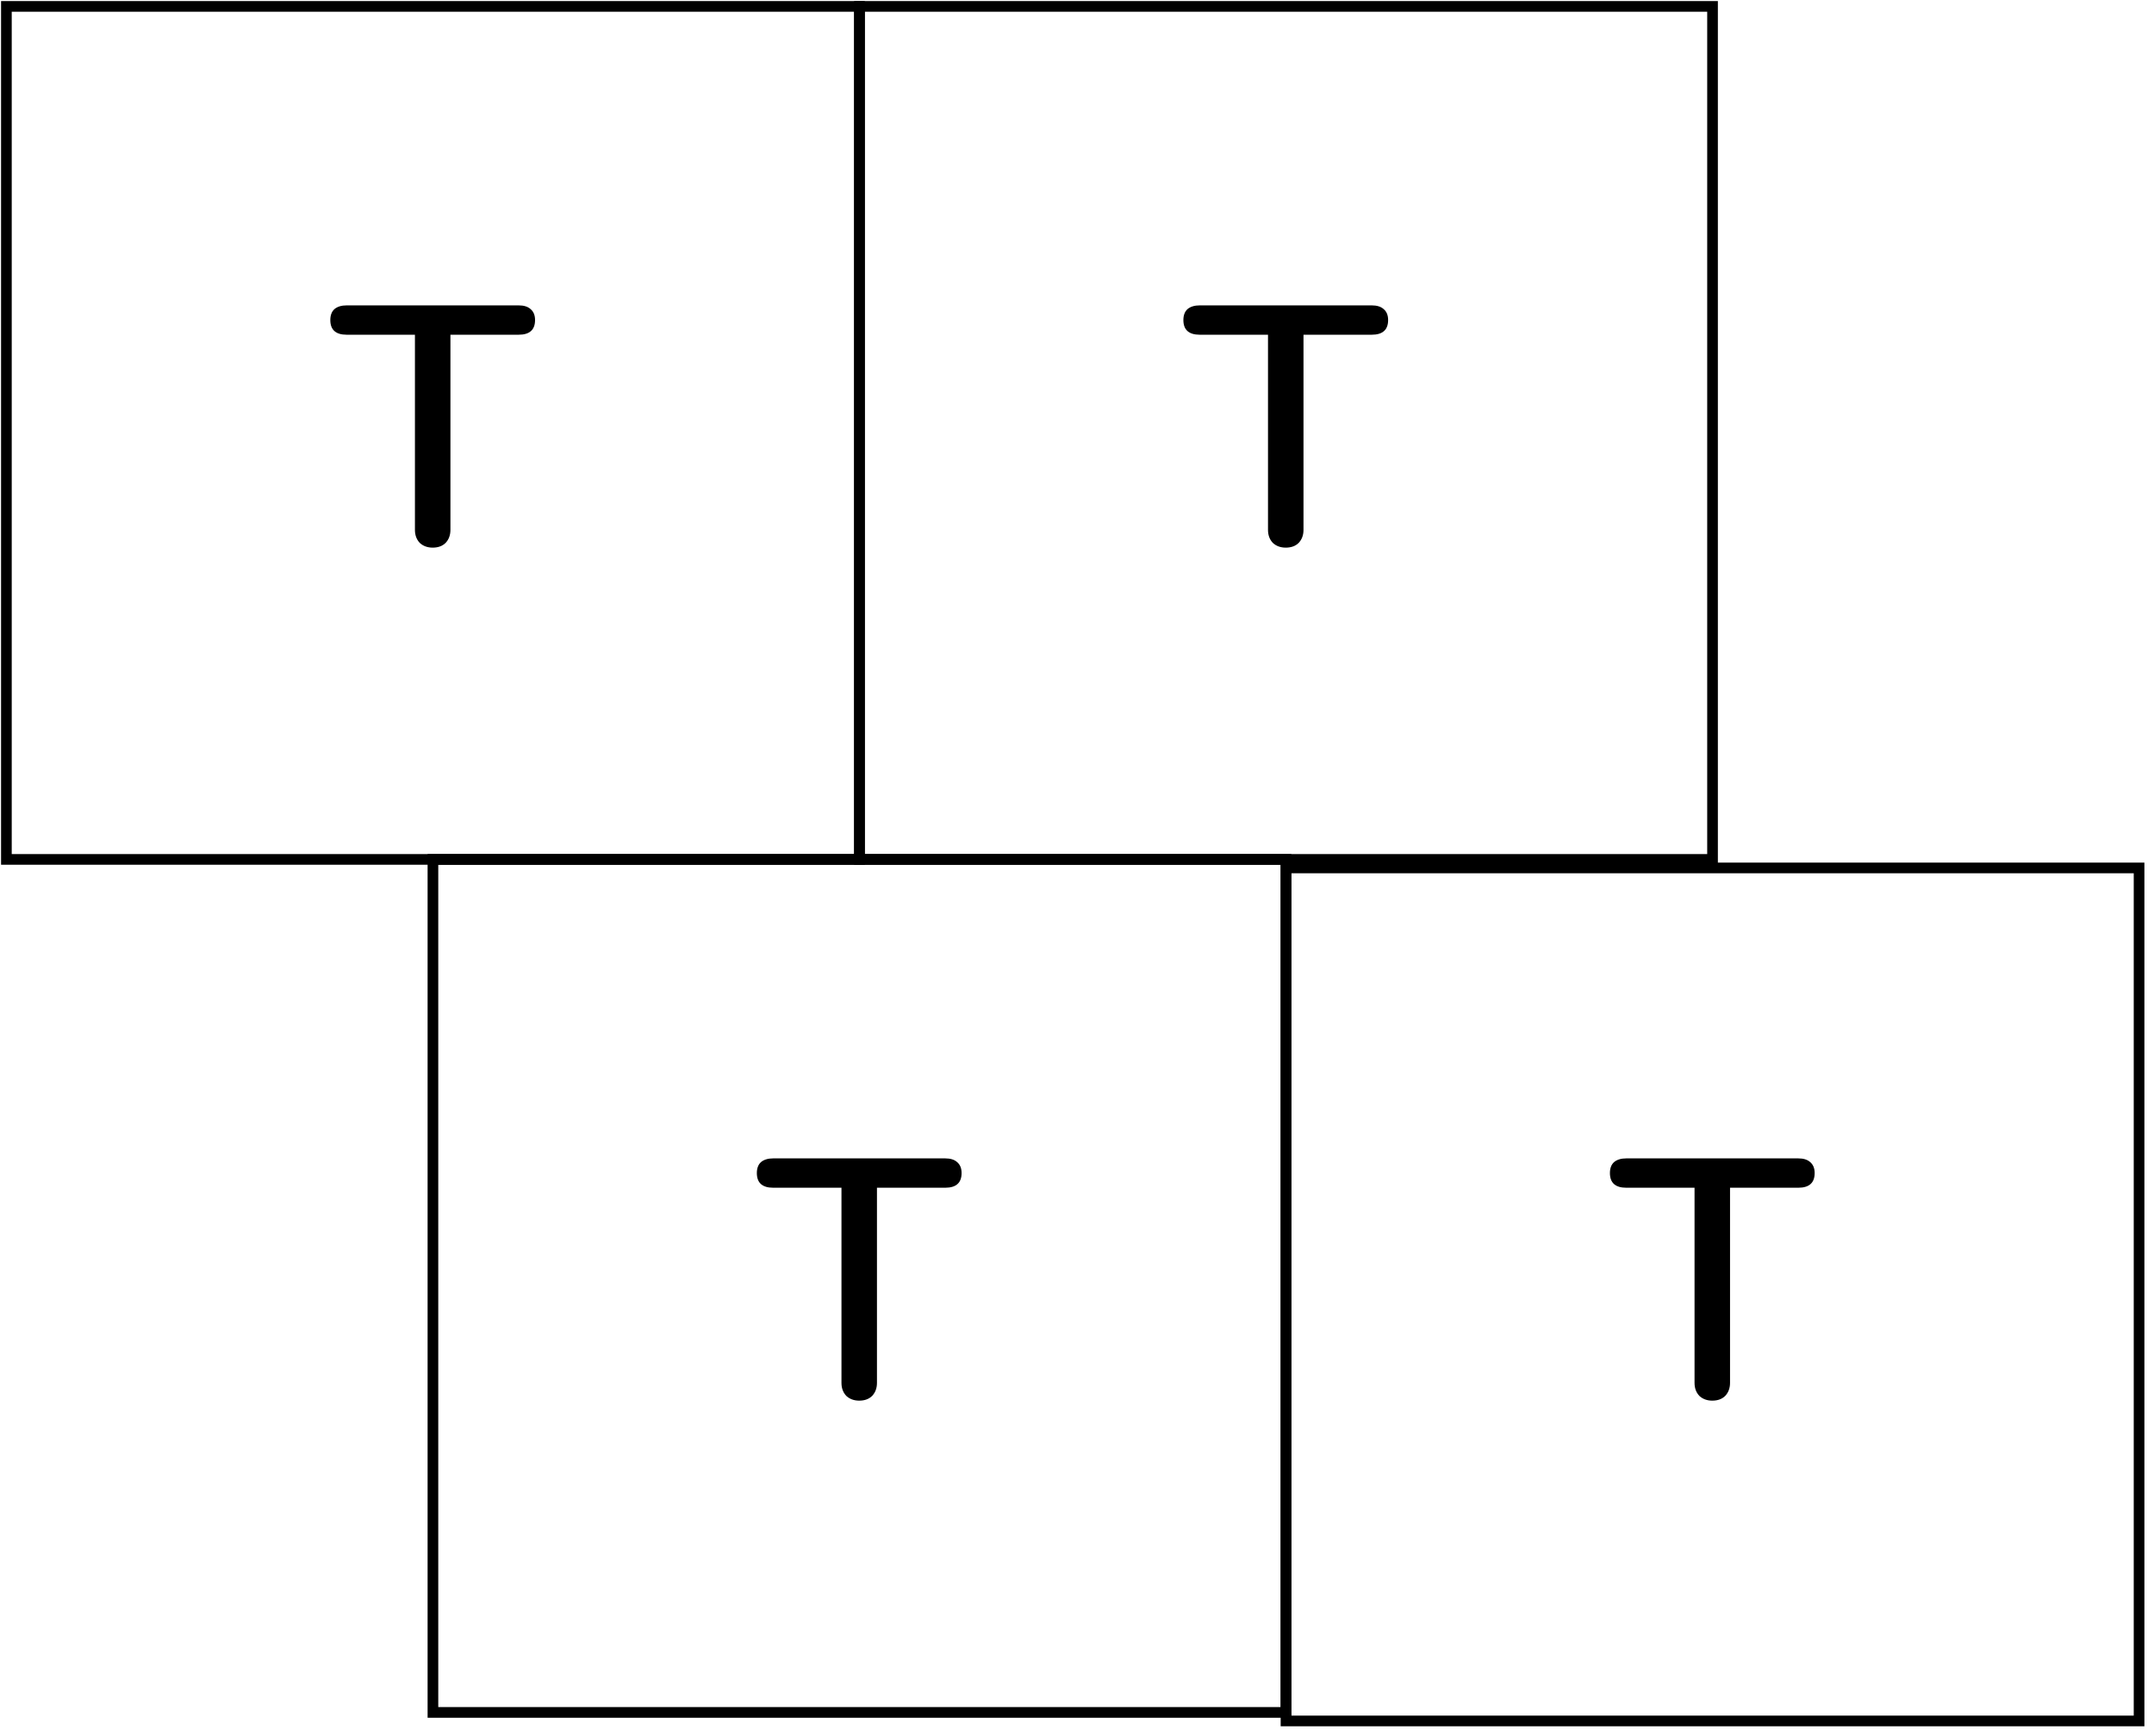 <svg width="1010" height="814" viewBox="0 0 1010 814" fill="none" xmlns="http://www.w3.org/2000/svg">
<path d="M403 3H3V403H403V3Z" stroke="black" stroke-width="5" stroke-miterlimit="10"/>
<path d="M202.883 256.8C200.429 256.8 198.403 256.053 196.802 254.56C195.309 252.96 194.562 250.933 194.562 248.48V156.96H162.563C157.443 156.96 154.883 154.667 154.883 150.08C154.883 147.84 155.523 146.133 156.803 144.96C158.189 143.787 160.109 143.2 162.563 143.2H243.203C245.656 143.2 247.523 143.787 248.803 144.96C250.189 146.133 250.883 147.84 250.883 150.08C250.883 154.667 248.323 156.96 243.203 156.96H211.203V248.48C211.203 250.933 210.456 252.96 208.963 254.56C207.469 256.053 205.443 256.8 202.883 256.8Z" fill="black"/>
<path d="M603 403H203V803H603V403Z" stroke="black" stroke-width="5" stroke-miterlimit="10"/>
<path d="M402.883 656.8C400.429 656.8 398.403 656.053 396.802 654.56C395.309 652.96 394.562 650.933 394.562 648.48V556.96H362.563C357.443 556.96 354.883 554.667 354.883 550.08C354.883 547.84 355.523 546.133 356.803 544.96C358.189 543.787 360.109 543.2 362.563 543.2H443.203C445.656 543.2 447.523 543.787 448.803 544.96C450.189 546.133 450.883 547.84 450.883 550.08C450.883 554.667 448.323 556.96 443.203 556.96H411.203V648.48C411.203 650.933 410.456 652.96 408.963 654.56C407.469 656.053 405.443 656.8 402.883 656.8Z" fill="black"/>
<path d="M803 3H403V403H803V3Z" stroke="black" stroke-width="5" stroke-miterlimit="10"/>
<path d="M602.883 256.8C600.429 256.8 598.403 256.053 596.802 254.56C595.309 252.96 594.562 250.933 594.562 248.48V156.96H562.563C557.443 156.96 554.883 154.667 554.883 150.08C554.883 147.84 555.523 146.133 556.803 144.96C558.189 143.787 560.109 143.2 562.563 143.2H643.203C645.656 143.2 647.523 143.787 648.803 144.96C650.189 146.133 650.883 147.84 650.883 150.08C650.883 154.667 648.323 156.96 643.203 156.96H611.203V248.48C611.203 250.933 610.456 252.96 608.963 254.56C607.469 256.053 605.443 256.8 602.883 256.8Z" fill="black"/>
<g filter="url(#filter0_d)">
<path d="M1003 403H603V803H1003V403Z" stroke="black" stroke-width="5" stroke-miterlimit="10"/>
</g>
<path d="M802.883 656.8C800.429 656.8 798.403 656.053 796.802 654.56C795.309 652.96 794.562 650.933 794.562 648.48V556.96H762.563C757.443 556.96 754.883 554.667 754.883 550.08C754.883 547.84 755.523 546.133 756.803 544.96C758.189 543.787 760.109 543.2 762.563 543.2H843.203C845.656 543.2 847.523 543.787 848.803 544.96C850.189 546.133 850.883 547.84 850.883 550.08C850.883 554.667 848.323 556.96 843.203 556.96H811.203V648.48C811.203 650.933 810.456 652.96 808.963 654.56C807.469 656.053 805.443 656.8 802.883 656.8Z" fill="black"/>
<defs>
<filter id="filter0_d" x="596.5" y="400.5" width="413" height="413" filterUnits="userSpaceOnUse" color-interpolation-filters="sRGB">
<feFlood flood-opacity="0" result="BackgroundImageFix"/>
<feColorMatrix in="SourceAlpha" type="matrix" values="0 0 0 0 0 0 0 0 0 0 0 0 0 0 0 0 0 0 127 0"/>
<feOffset dy="4"/>
<feGaussianBlur stdDeviation="2"/>
<feColorMatrix type="matrix" values="0 0 0 0 0 0 0 0 0 0 0 0 0 0 0 0 0 0 0.25 0"/>
<feBlend mode="normal" in2="BackgroundImageFix" result="effect1_dropShadow"/>
<feBlend mode="normal" in="SourceGraphic" in2="effect1_dropShadow" result="shape"/>
</filter>
</defs>
</svg>
